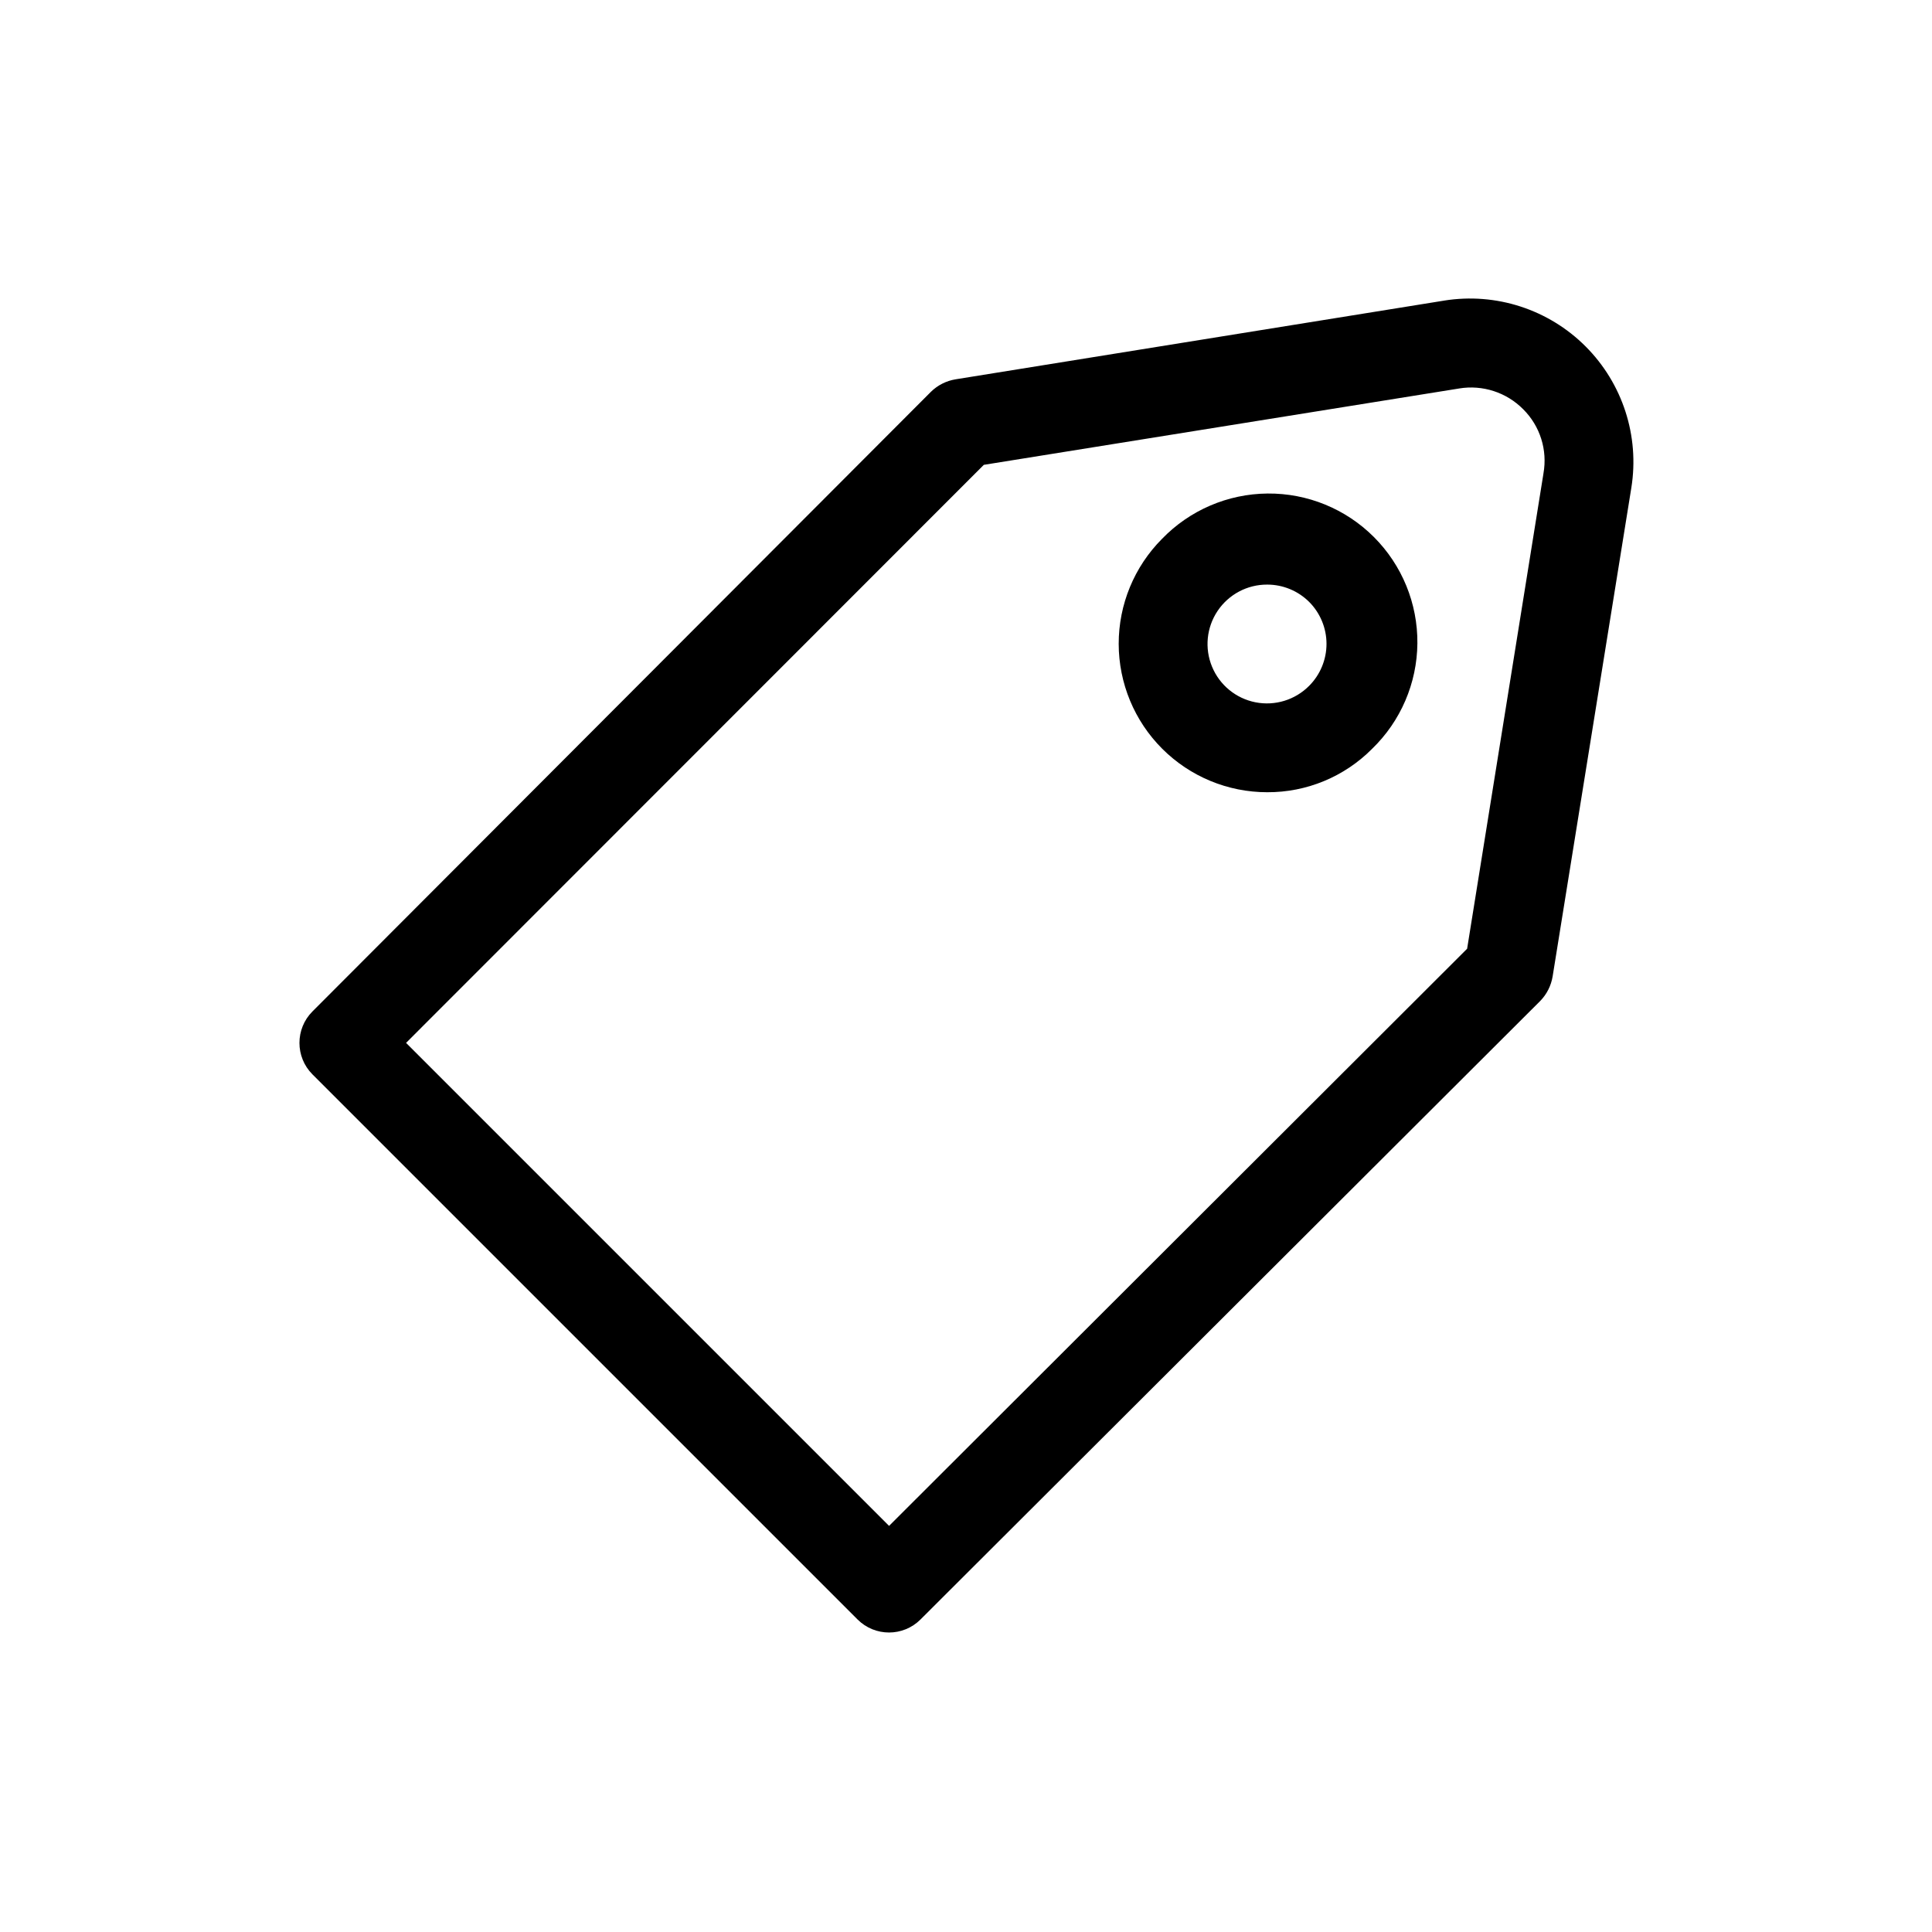 <?xml version="1.0" encoding="UTF-8"?>
<!-- Uploaded to: ICON Repo, www.svgrepo.com, Generator: ICON Repo Mixer Tools -->
<svg fill="#000000" width="800px" height="800px" version="1.1" viewBox="144 144 512 512" xmlns="http://www.w3.org/2000/svg">
 <g>
  <path d="m526.74 223.66-129.5 20.863c-2.465 0.402-4.746 1.555-6.531 3.305l-163.9 164.21c-4.602 4.609-4.602 12.078 0 16.688l144.45 144.45c4.609 4.606 12.078 4.606 16.688 0l164.21-163.89c1.75-1.785 2.906-4.07 3.309-6.535l20.859-129.5c2.195-13.707-2.32-27.637-12.137-37.457-9.816-9.816-23.746-14.328-37.457-12.137zm26.293 45.816-20.23 125.95-153.19 152.95-128-128 153.11-153.19 125.95-20.23v-0.004c6.223-1.031 12.562 1.023 17 5.512 4.469 4.445 6.469 10.801 5.356 17.004z"/>
  <path d="m451.95 286.8c-7.363 7.391-11.496 17.398-11.484 27.828s4.16 20.43 11.539 27.805c7.379 7.371 17.383 11.516 27.812 11.516 10.43 0.051 20.441-4.09 27.789-11.492 7.594-7.332 11.922-17.41 12.016-27.969 0.09-10.559-4.062-20.707-11.527-28.172-7.465-7.469-17.617-11.621-28.176-11.527-10.555 0.09-20.633 4.418-27.969 12.012zm38.965 38.965 0.004 0.004c-3.715 3.734-9.051 5.367-14.219 4.344-5.172-1.02-9.484-4.559-11.496-9.43-2.016-4.867-1.461-10.418 1.477-14.793 2.938-4.371 7.867-6.988 13.137-6.965 4.156-0.004 8.148 1.637 11.102 4.566 2.953 2.953 4.617 6.961 4.617 11.137 0 4.18-1.664 8.188-4.617 11.141z"/>
 </g>
</svg>